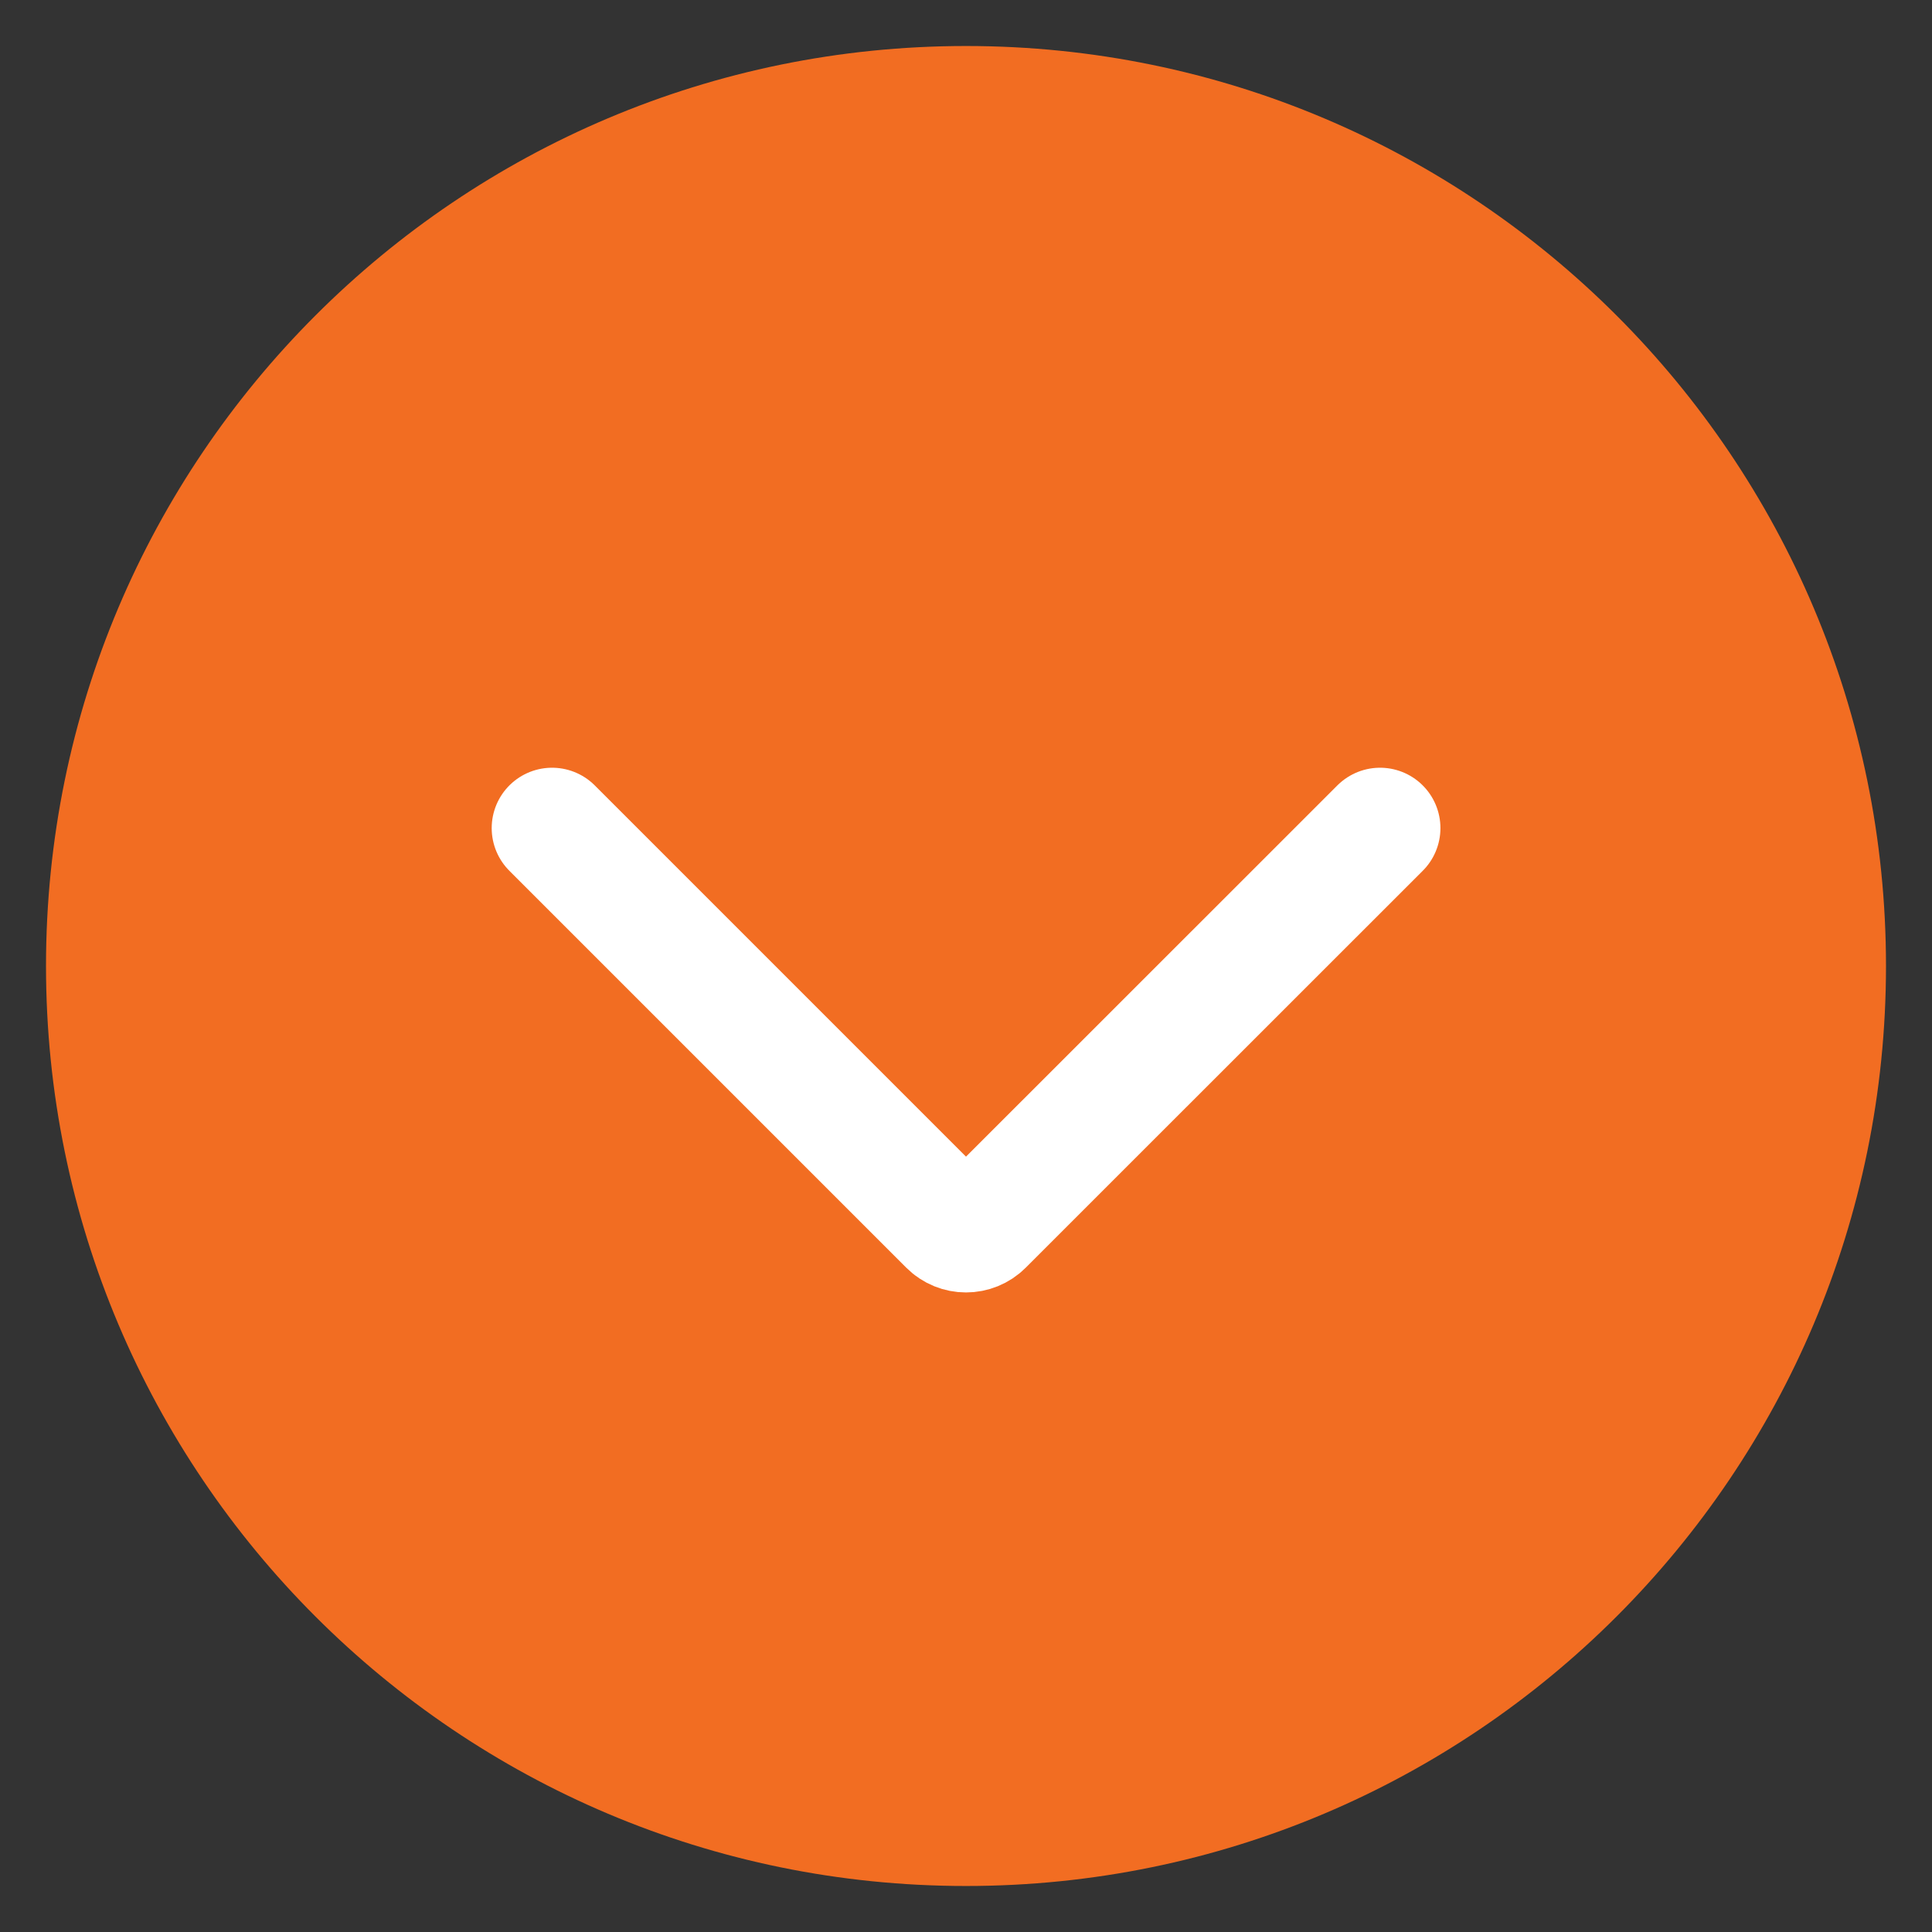 
<svg width="16" height="16" viewBox="0 0 16 16" fill="none" xmlns="http://www.w3.org/2000/svg">
<rect x="0" y="0" width="16" height="16" fill="#333333" stroke="none"/>
<path d="M8 15.619C12.208 15.619 15.619 12.208 15.619 8C15.619 3.792 12.208 0.381 8 0.381C3.792 0.381 0.381 3.792 0.381 8C0.381 12.208 3.792 15.619 8 15.619Z" fill="#F26D22"/>
<path d="M4.572 6.858L7.859 10.145C7.937 10.223 8.063 10.223 8.141 10.145L11.429 6.858" stroke="white" stroke-linecap="round"/>
</svg>
